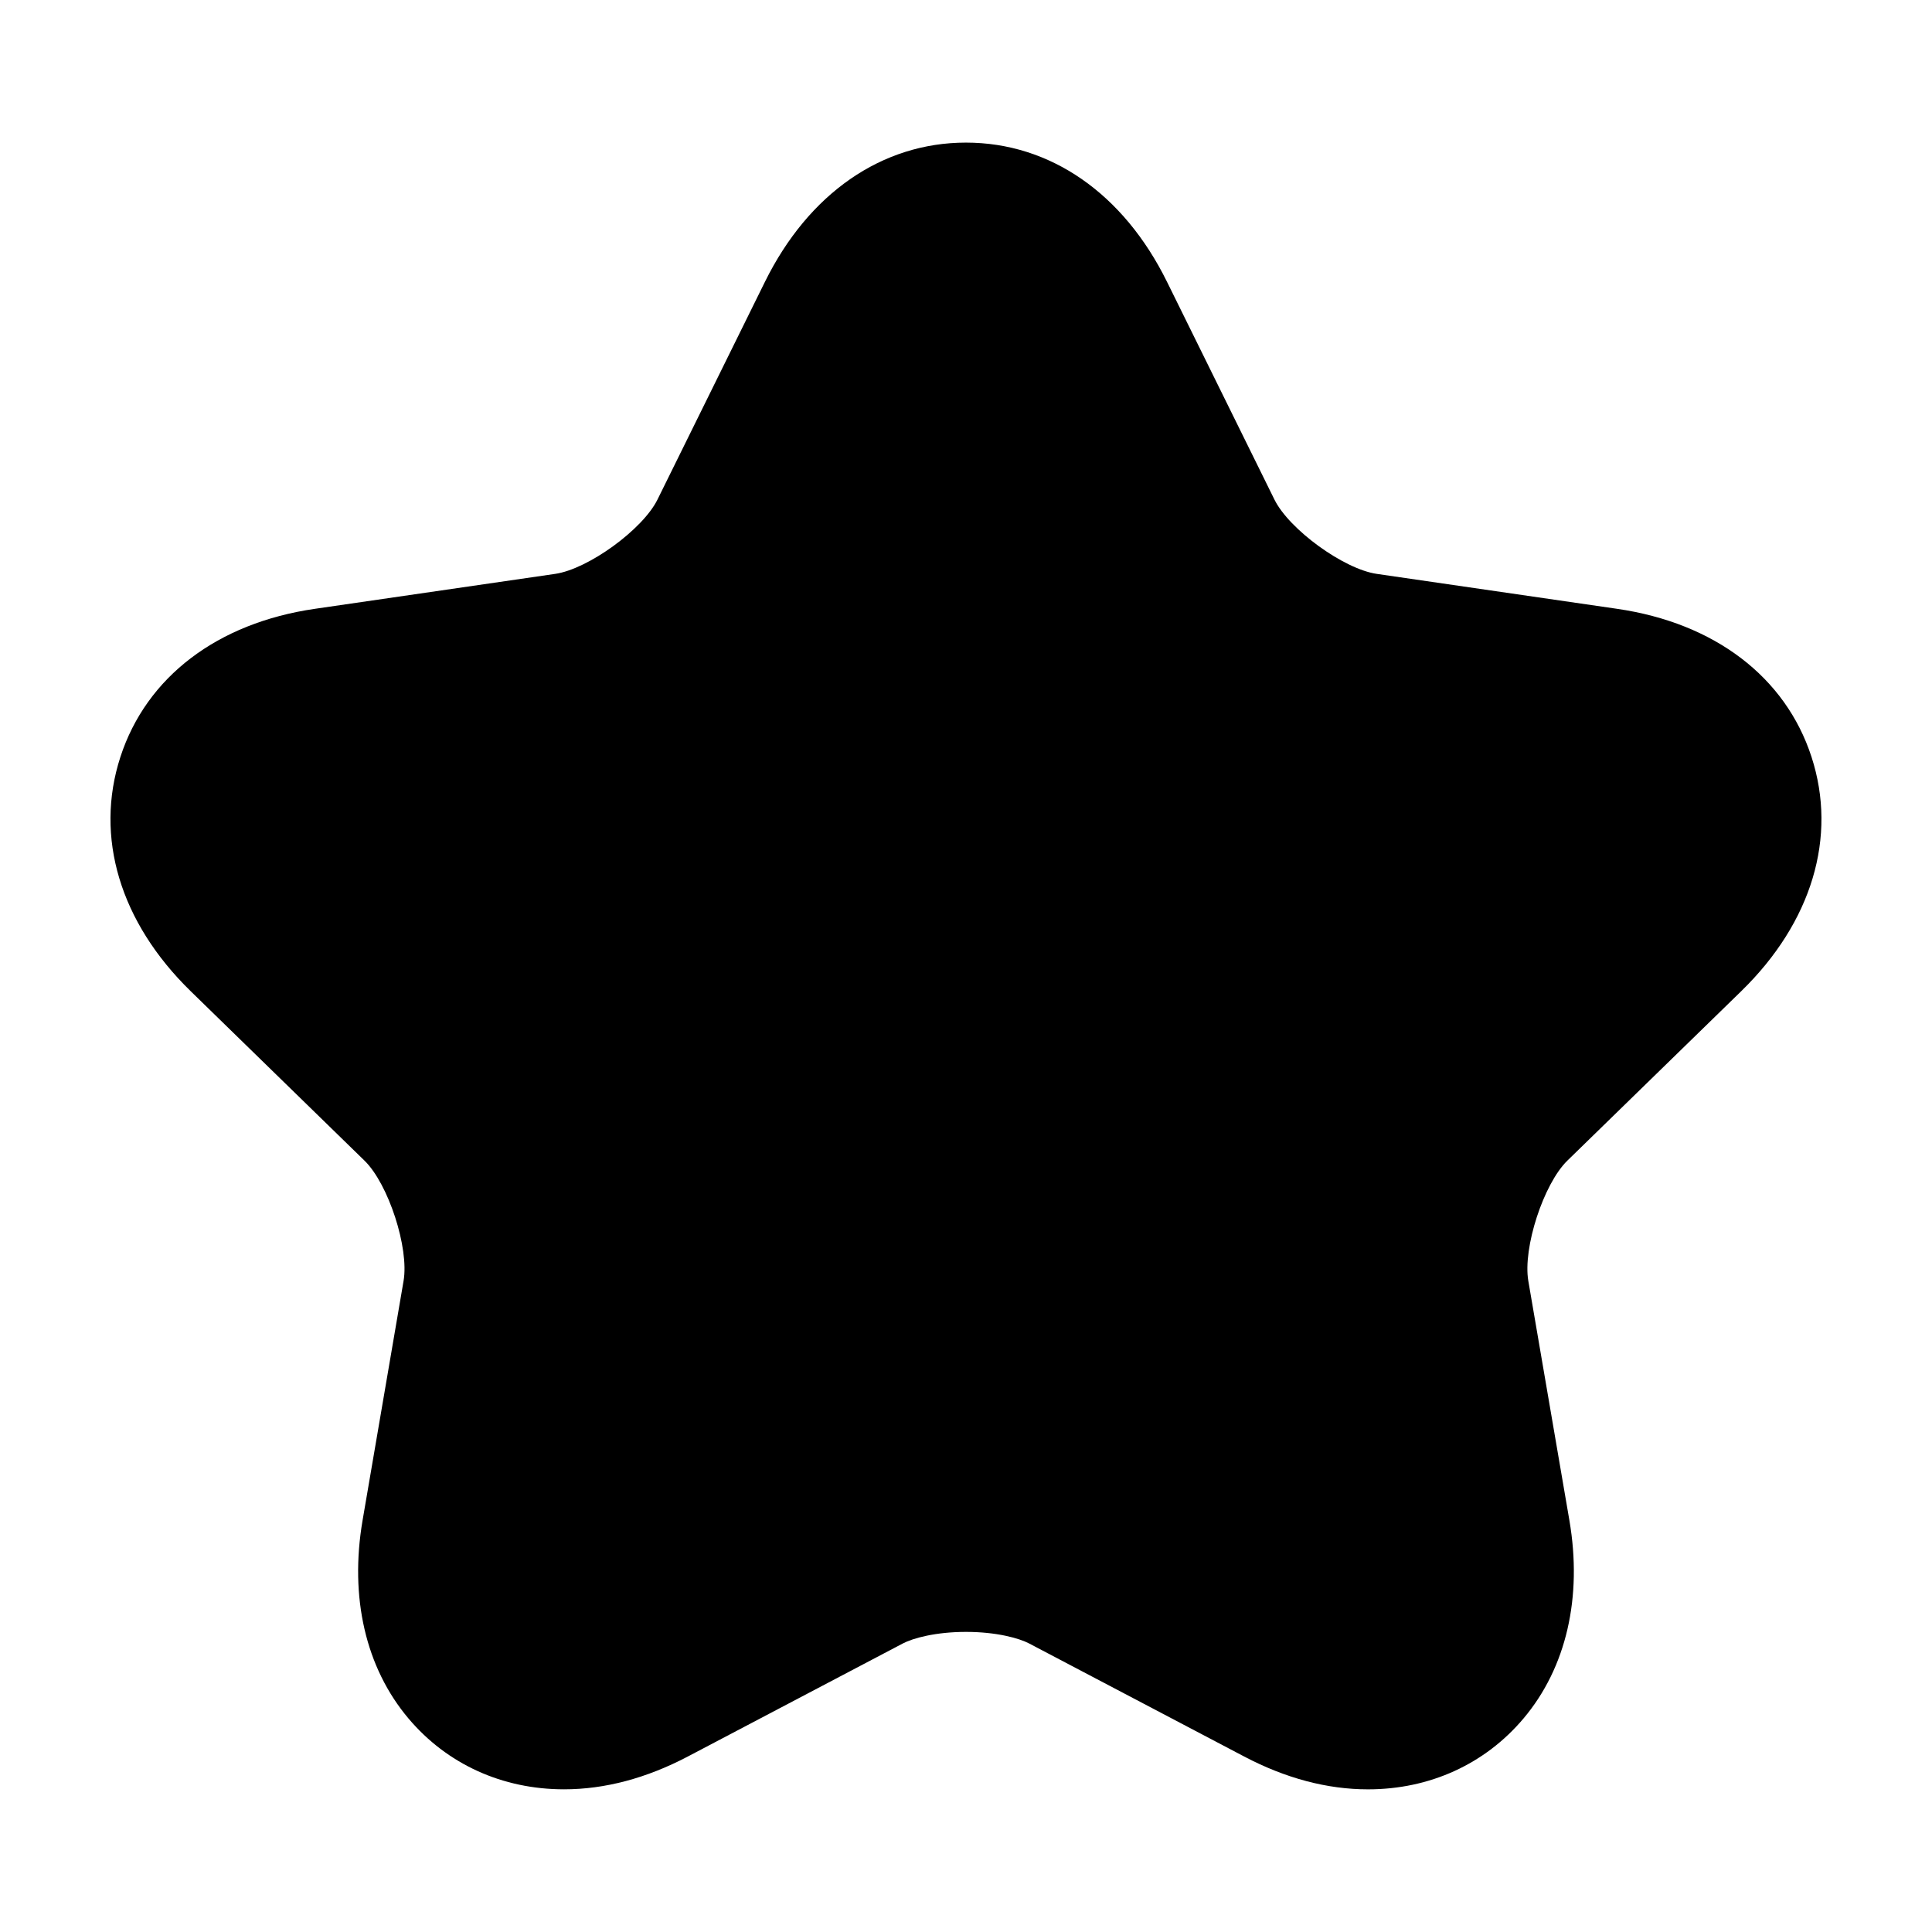 <?xml version="1.0" encoding="UTF-8"?>
<!-- The Best Svg Icon site in the world: iconSvg.co, Visit us! https://iconsvg.co -->
<svg fill="#000000" width="800px" height="800px" version="1.1" viewBox="144 144 512 512" xmlns="http://www.w3.org/2000/svg">
 <path d="m572.53 305.34-63.668-9.254c-8.762-1.27-23.215-11.773-27.125-19.699l-28.469-57.703c-11.566-23.449-30.984-36.891-53.277-36.891-22.277 0-41.695 13.441-53.273 36.891l-28.48 57.707c-3.91 7.93-18.359 18.426-27.125 19.695l-63.652 9.254c-25.875 3.754-44.664 18.062-51.555 39.258-6.891 21.199-0.102 43.82 18.625 62.078l46.066 44.906c6.34 6.176 11.855 23.156 10.352 31.875l-10.859 63.43c-3.496 20.43 0.82 39.082 12.152 52.516 10.223 12.117 24.875 18.785 41.242 18.785 10.793 0 21.828-2.926 32.812-8.699l56.941-29.941c2.699-1.422 8.715-3.078 16.762-3.078s14.055 1.656 16.762 3.082l56.957 29.941c10.969 5.773 22.004 8.703 32.797 8.703h0.004c16.379 0 31.031-6.68 41.25-18.809 11.324-13.441 15.637-32.094 12.133-52.512l-10.879-63.418c-1.496-8.723 4.027-25.711 10.352-31.883l46.078-44.906c18.723-18.246 25.512-40.875 18.621-62.074-6.883-21.191-25.676-35.5-51.543-39.254z"/>
</svg>